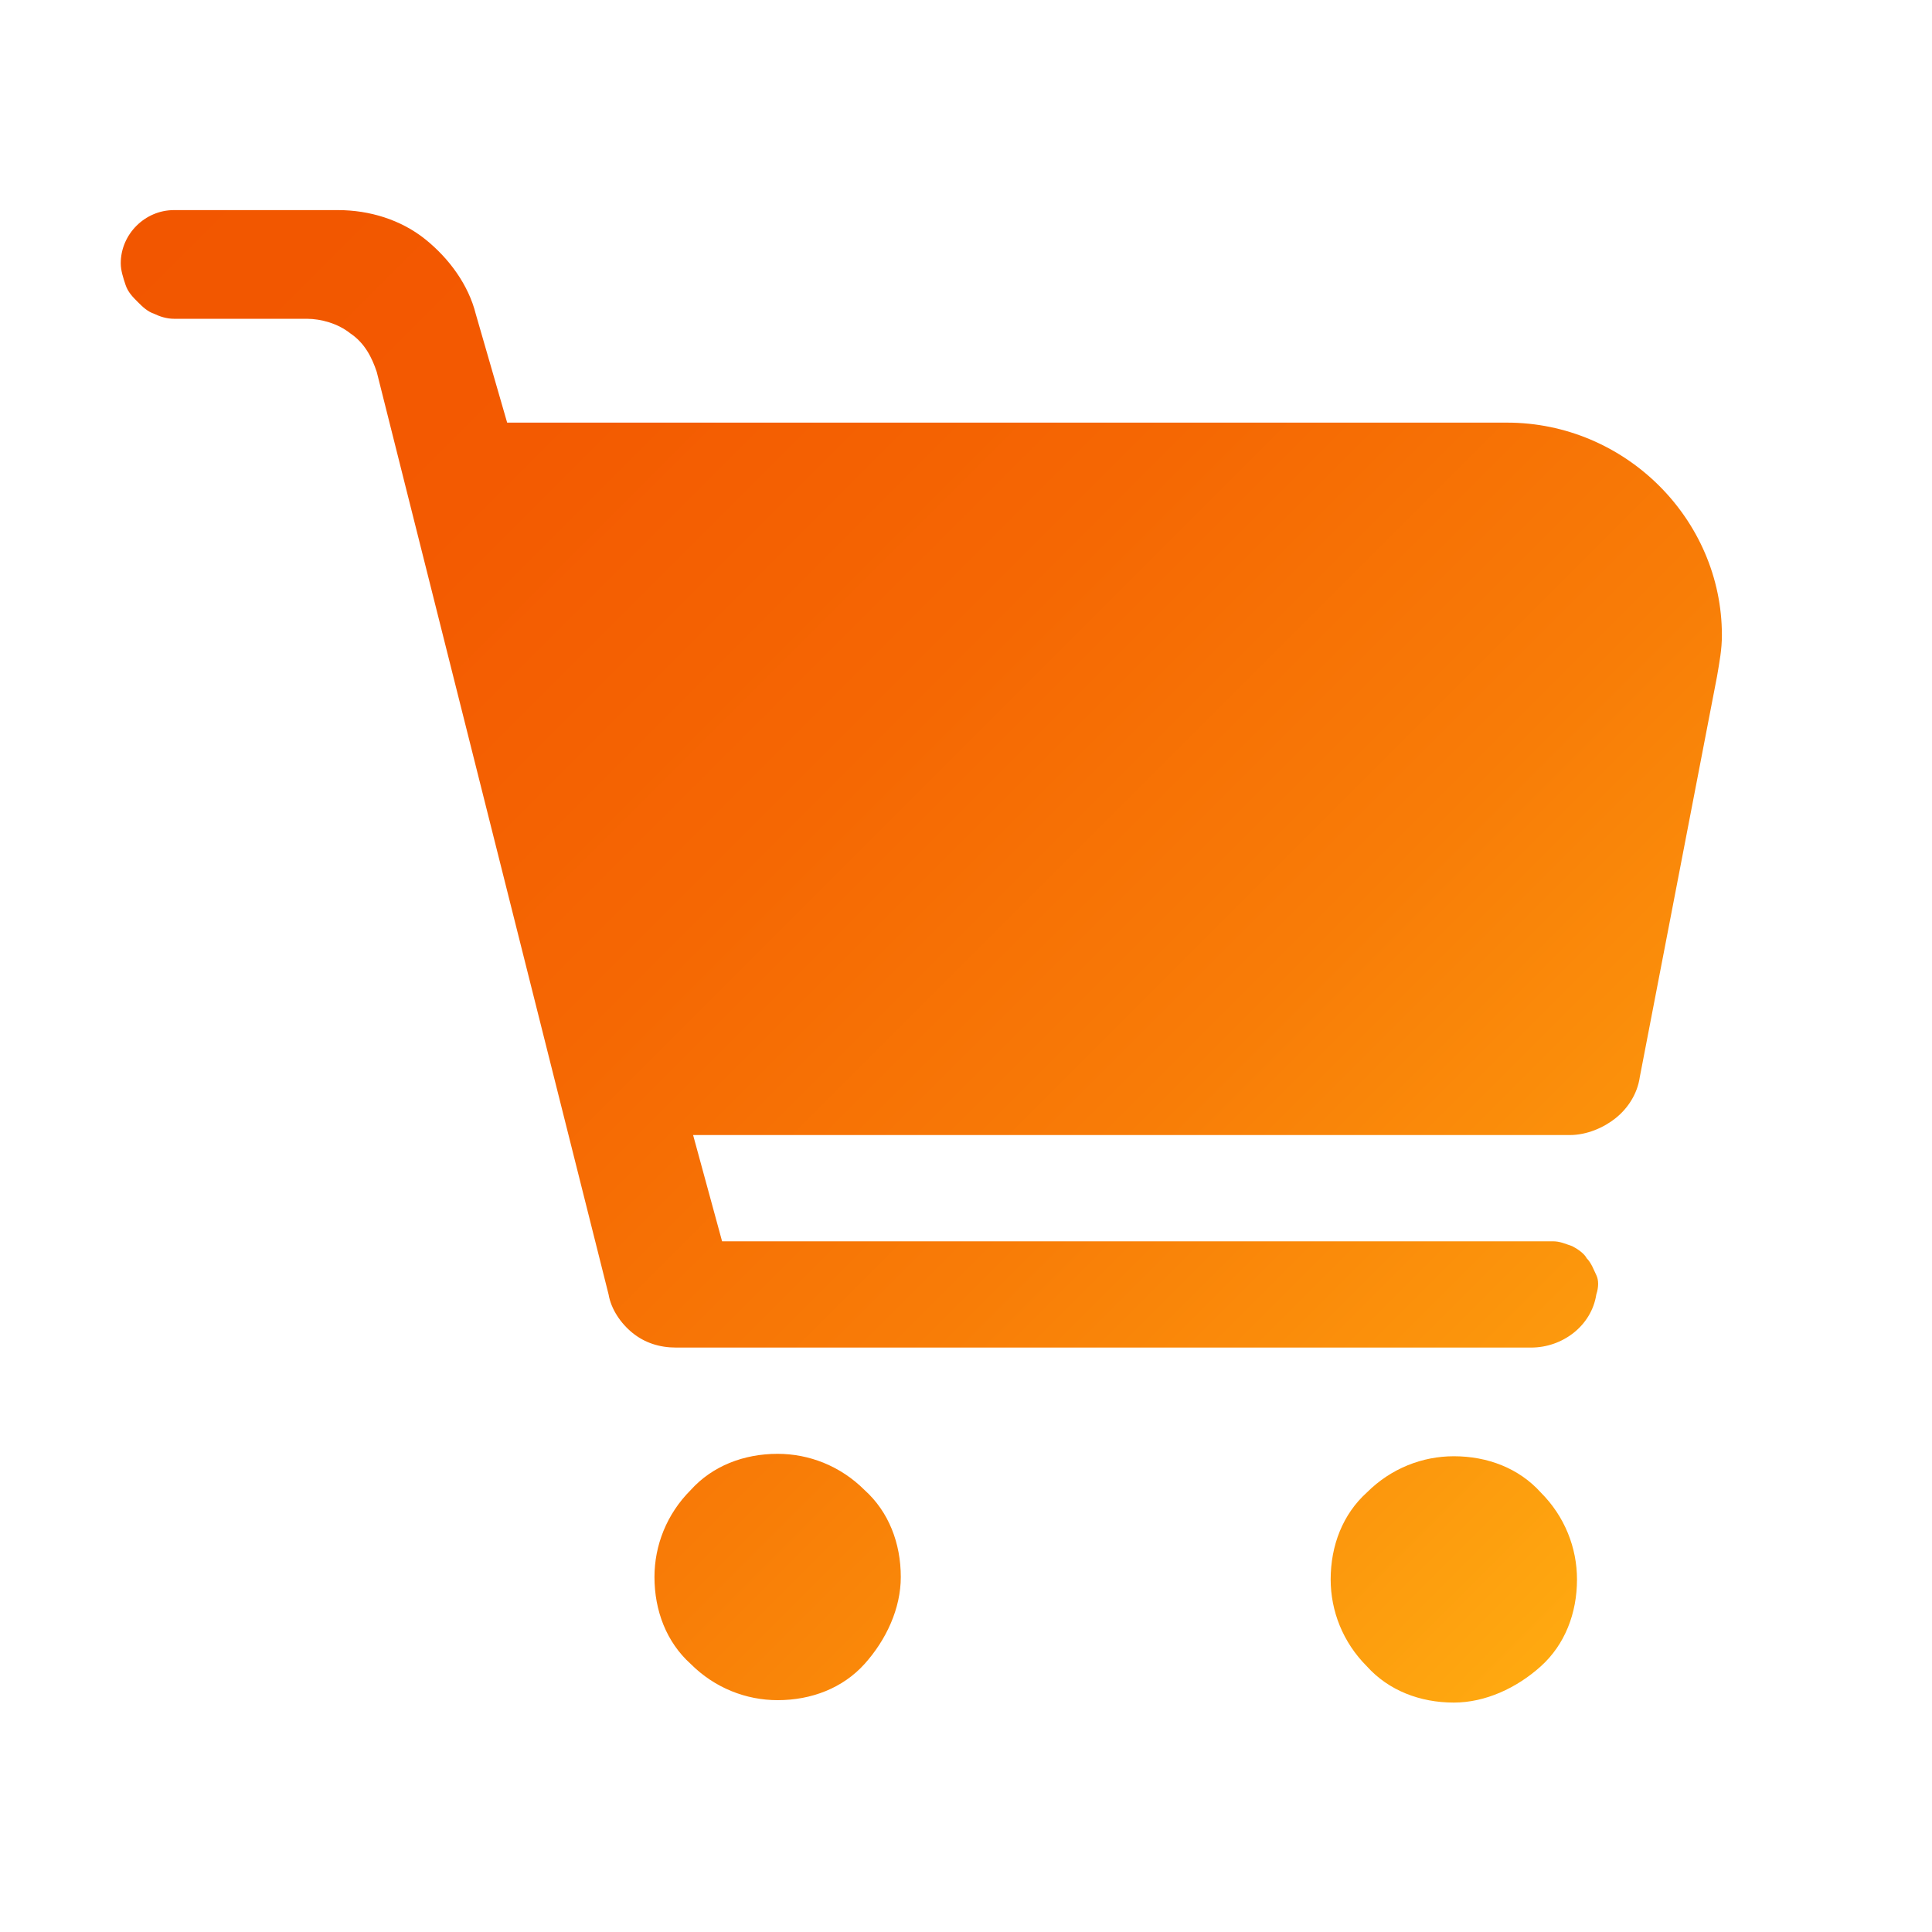 <svg xml:space="preserve" style="enable-background:new 0 0 80 80;" viewBox="0 0 80 80" y="0px" x="0px" xmlns:xlink="http://www.w3.org/1999/xlink" xmlns="http://www.w3.org/2000/svg" id="图层_1" version="1.1">
<style type="text/css">
	.st0{fill-rule:evenodd;clip-rule:evenodd;fill:url(#SVGID_1_);}
</style>
<linearGradient y2="5.43" x2="9.57" y1="64.334" x1="68.474" gradientUnits="userSpaceOnUse" id="SVGID_1_">
	<stop style="stop-color:#FFA910" offset="0"></stop>
	<stop style="stop-color:#FC990D" offset="0.106"></stop>
	<stop style="stop-color:#F87C07" offset="0.336"></stop>
	<stop style="stop-color:#F56703" offset="0.564"></stop>
	<stop style="stop-color:#F35A01" offset="0.787"></stop>
	<stop style="stop-color:#F25600" offset="1"></stop>
</linearGradient>
<path d="M14,8.7c1.3,0,2.6,0.4,3.6,1.2s1.8,1.9,2.1,3.1l1.3,4.5h41.4c4.9,0,8.9,4,8.9,8.8c0,0.6-0.1,1.1-0.2,1.7
	l-3.2,16.6c-0.1,0.7-0.5,1.3-1,1.7S65.7,47,65,47H28.7l1.2,4.4h34.4c0.3,0,0.5,0.1,0.8,0.2c0.2,0.1,0.5,0.3,0.6,0.5
	c0.2,0.2,0.3,0.5,0.4,0.7s0.1,0.5,0,0.8c-0.2,1.3-1.4,2.2-2.7,2.2H28c-0.7,0-1.3-0.2-1.8-0.6c-0.5-0.4-0.9-1-1-1.6l-9.6-38.2
	c-0.2-0.6-0.5-1.2-1.1-1.6c-0.5-0.4-1.2-0.6-1.8-0.6H7.2c-0.3,0-0.6-0.1-0.8-0.2c-0.3-0.1-0.5-0.3-0.7-0.5s-0.4-0.4-0.5-0.7
	C5.1,11.5,5,11.2,5,10.9c0-1.2,1-2.2,2.2-2.2H14z M27.1,65.3c0,1.4,0.5,2.7,1.5,3.6c1,1,2.3,1.5,3.6,1.5c1.4,0,2.7-0.5,3.6-1.5
	s1.5-2.3,1.5-3.6c0-1.4-0.5-2.7-1.5-3.6c-1-1-2.3-1.5-3.6-1.5c-1.4,0-2.7,0.5-3.6,1.5C27.6,62.7,27.1,64,27.1,65.3z M56.6,69
	c-1-1-1.5-2.3-1.5-3.6c0-1.4,0.5-2.7,1.5-3.6c1-1,2.3-1.5,3.6-1.5c1.4,0,2.7,0.5,3.6,1.5c1,1,1.5,2.3,1.5,3.6c0,1.4-0.5,2.7-1.5,3.6
	s-2.3,1.5-3.6,1.5C58.8,70.5,57.5,70,56.6,69z" class="st0"></path>
</svg>
